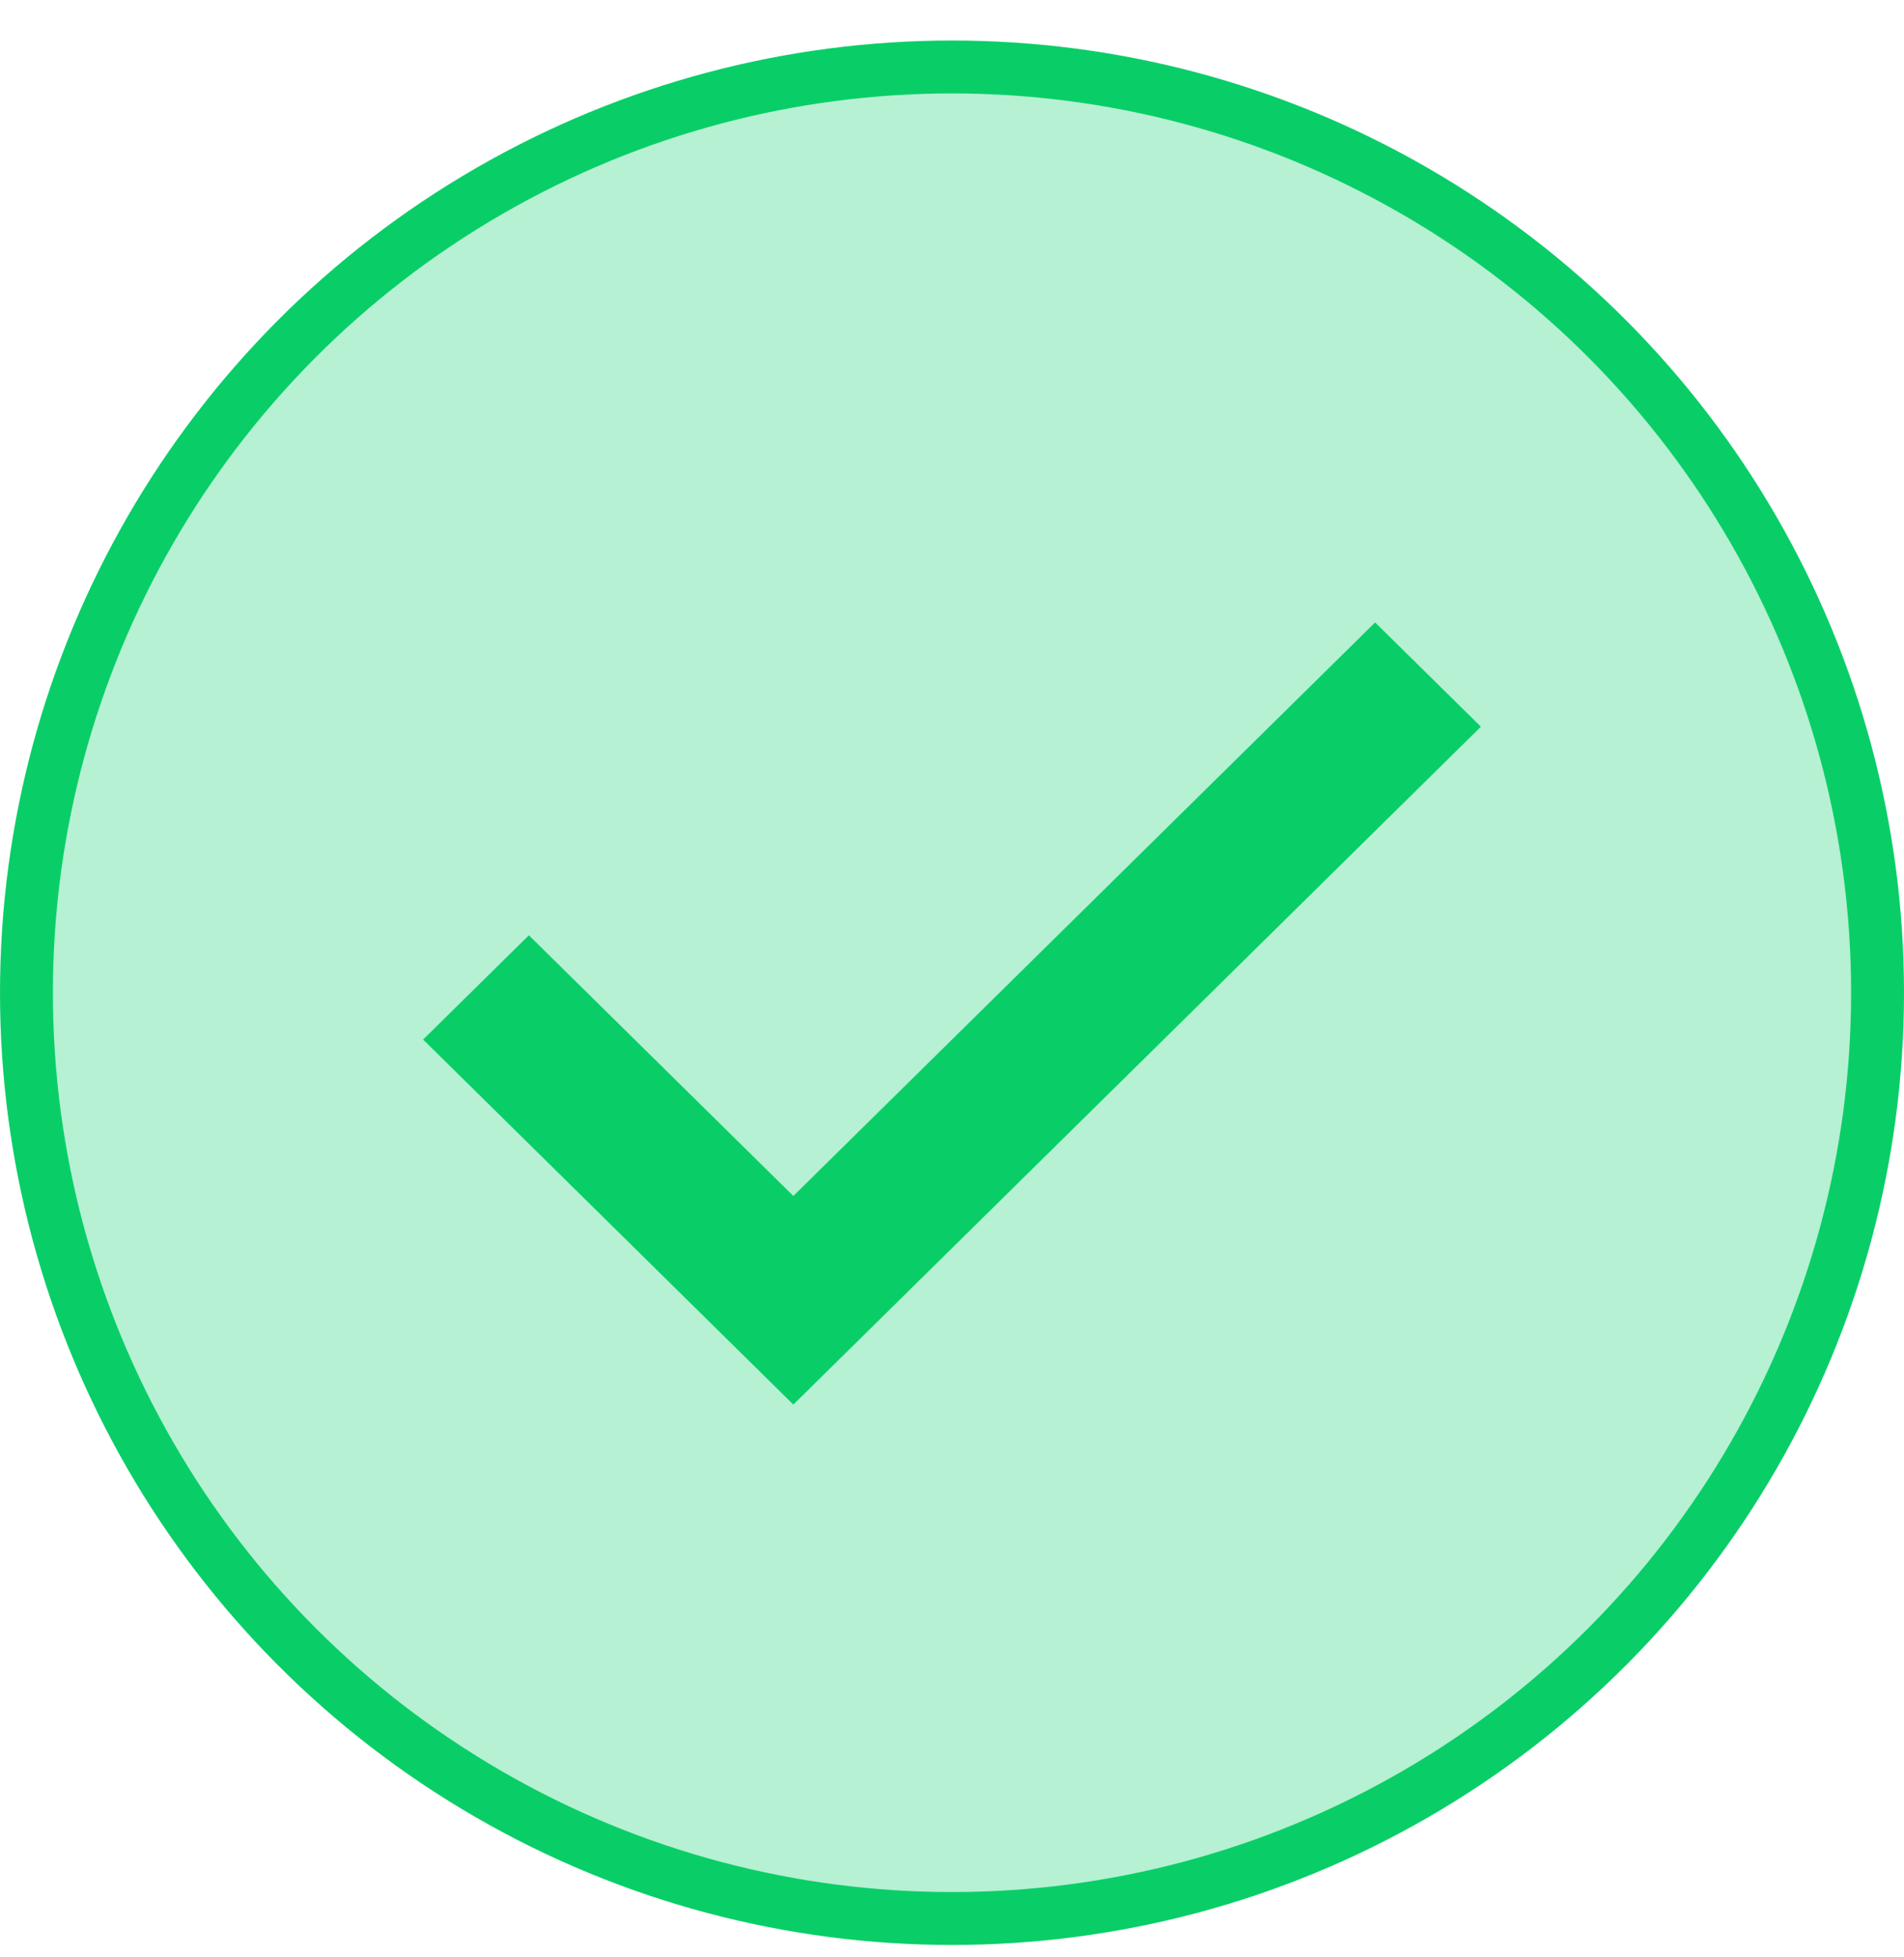 <svg width="36" height="37" viewBox="0 0 36 37" fill="none" xmlns="http://www.w3.org/2000/svg">
<circle cx="18" cy="18.766" r="17.5" fill="#09CE68" fill-opacity="0.3" stroke="#09CE68"/>
<path d="M8 19.651L10 17.68L15 22.608L26 11.766L28 13.737L15 26.551L8 19.651Z" fill="#09CE68"/>
</svg>
